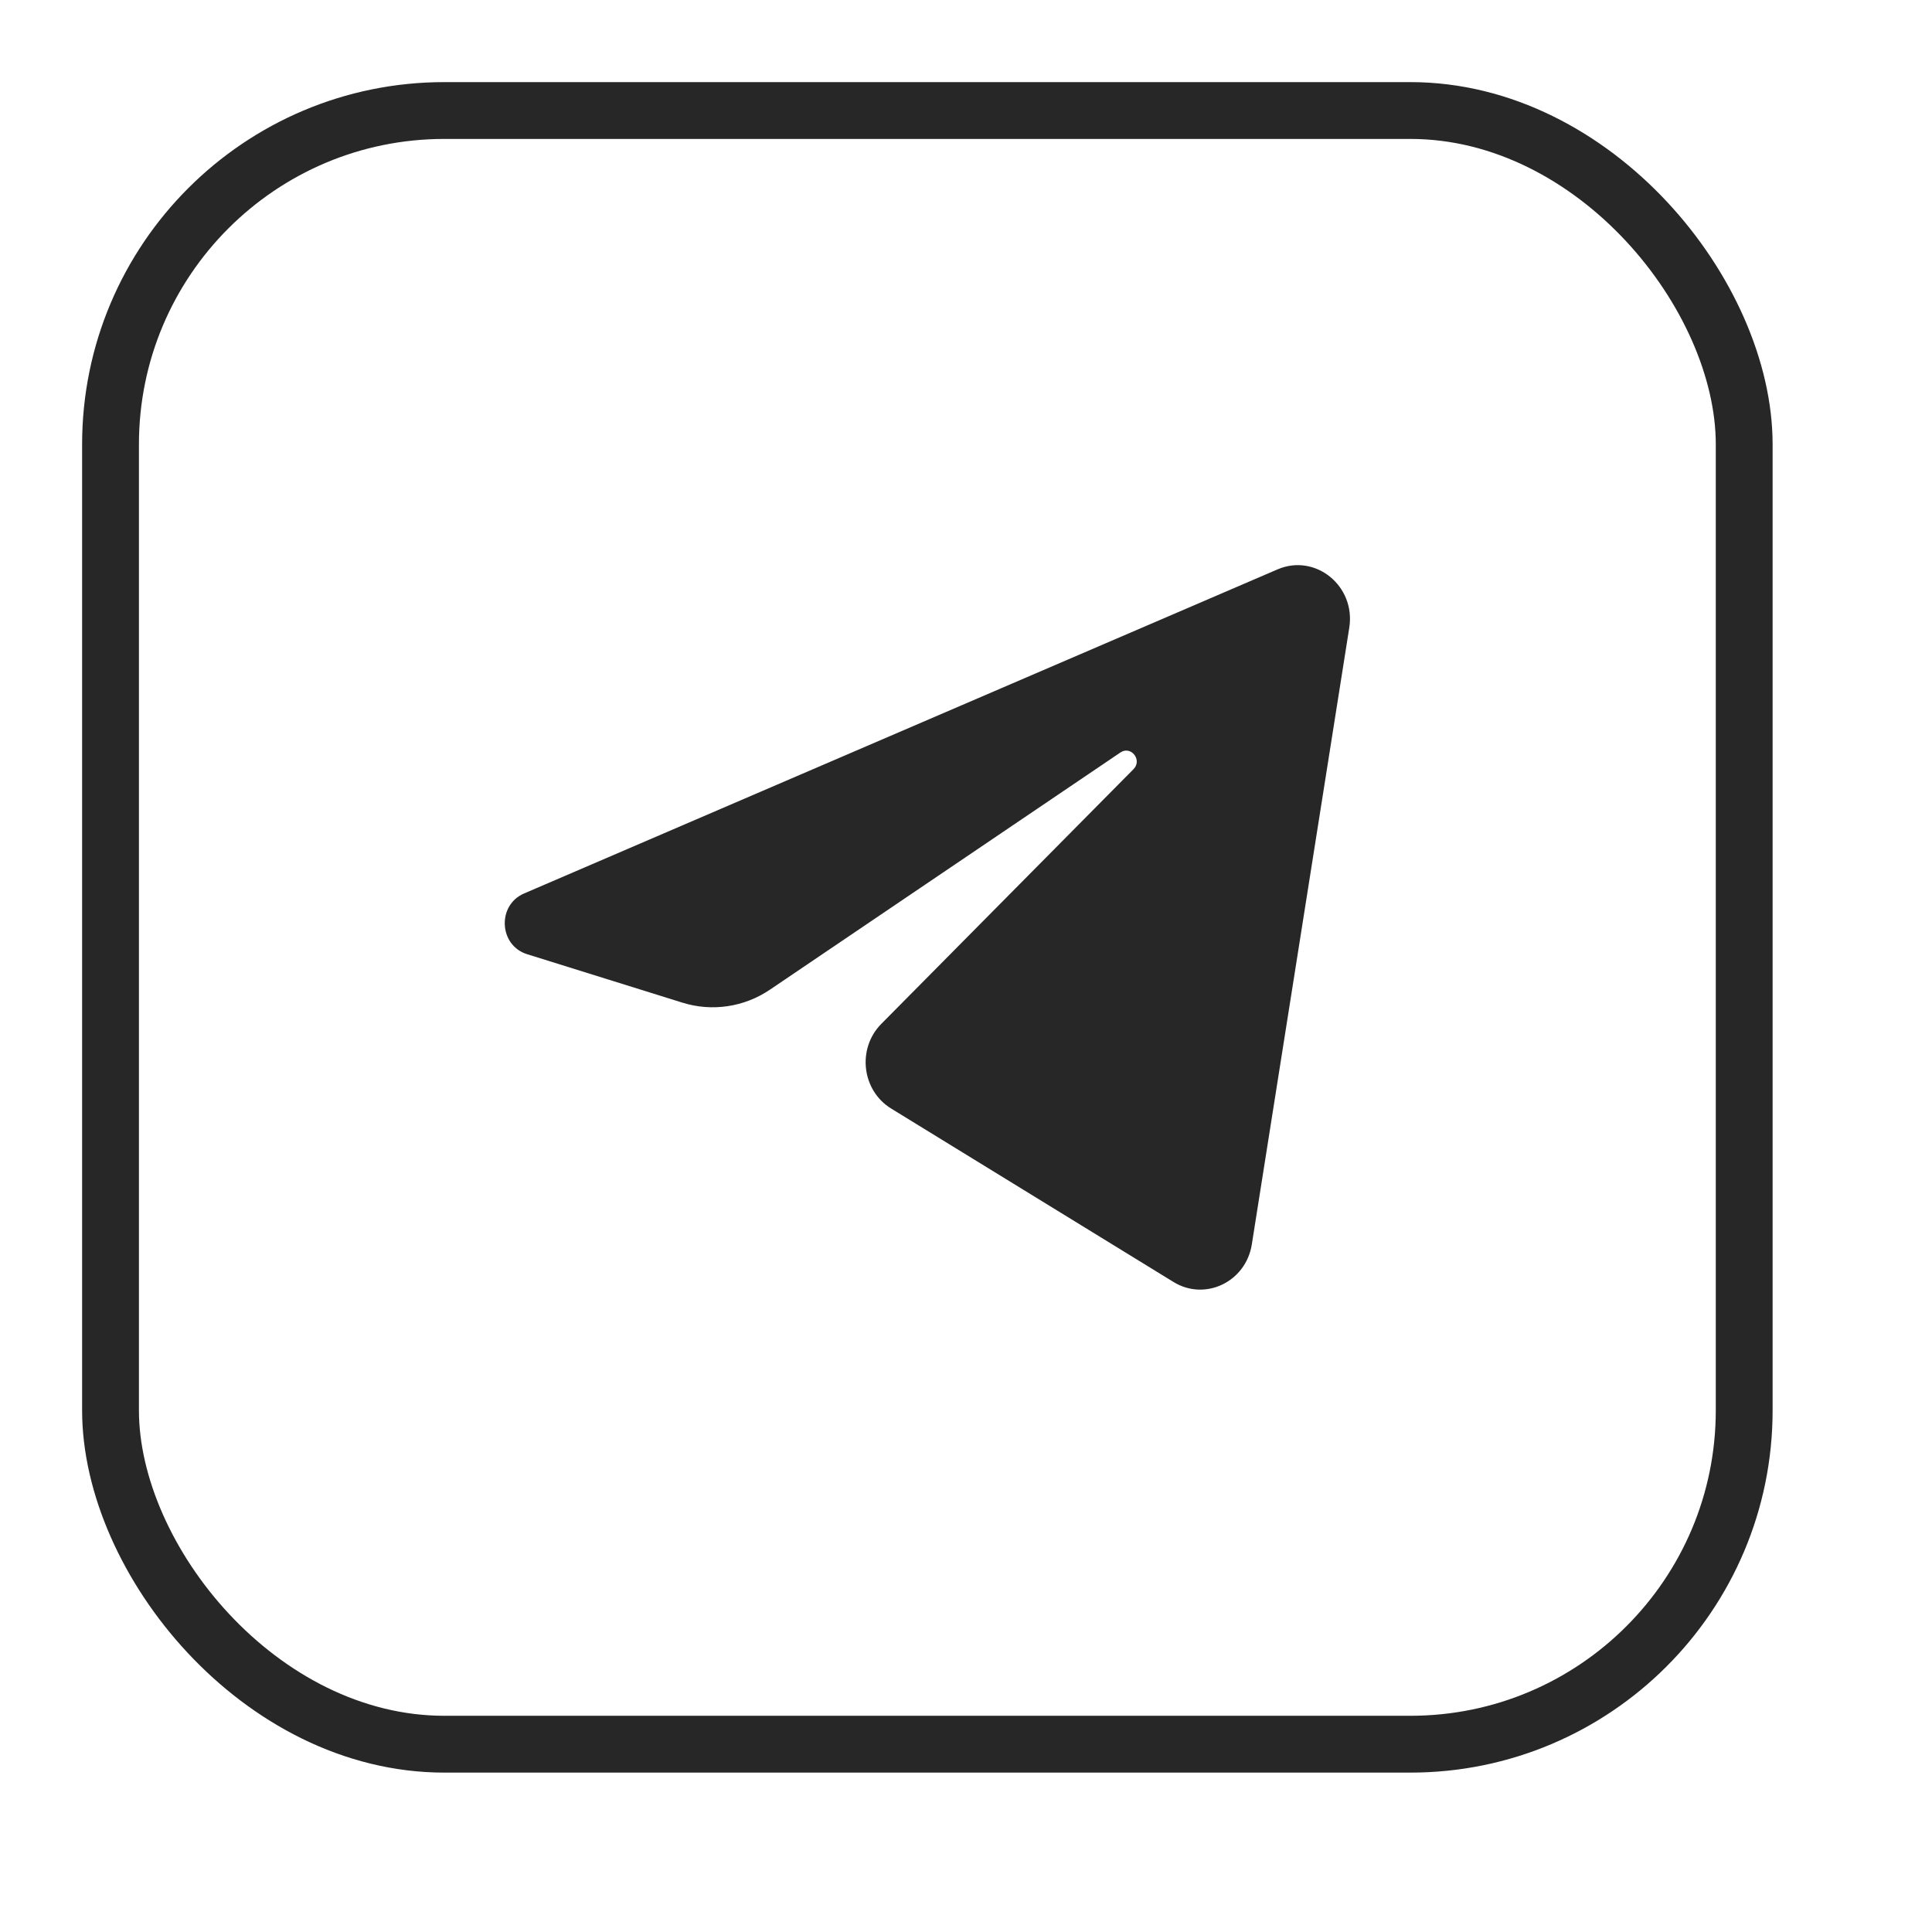 <svg width="34" height="34" viewBox="0 0 34 34" fill="none" xmlns="http://www.w3.org/2000/svg">
<rect x="1.945" y="1.945" width="28.75" height="28.75" rx="5.875" stroke="#272727"/>
<path d="M23.745 11.046C23.861 10.313 23.149 9.734 22.483 10.02L9.222 15.724C8.745 15.929 8.779 16.637 9.275 16.792L12.009 17.645C12.531 17.808 13.097 17.724 13.552 17.415L19.718 13.242C19.904 13.117 20.107 13.376 19.948 13.536L15.51 18.018C15.079 18.453 15.165 19.19 15.682 19.508L20.652 22.561C21.209 22.903 21.926 22.559 22.03 21.899L23.745 11.046Z" fill="#272727"/>
</svg>
